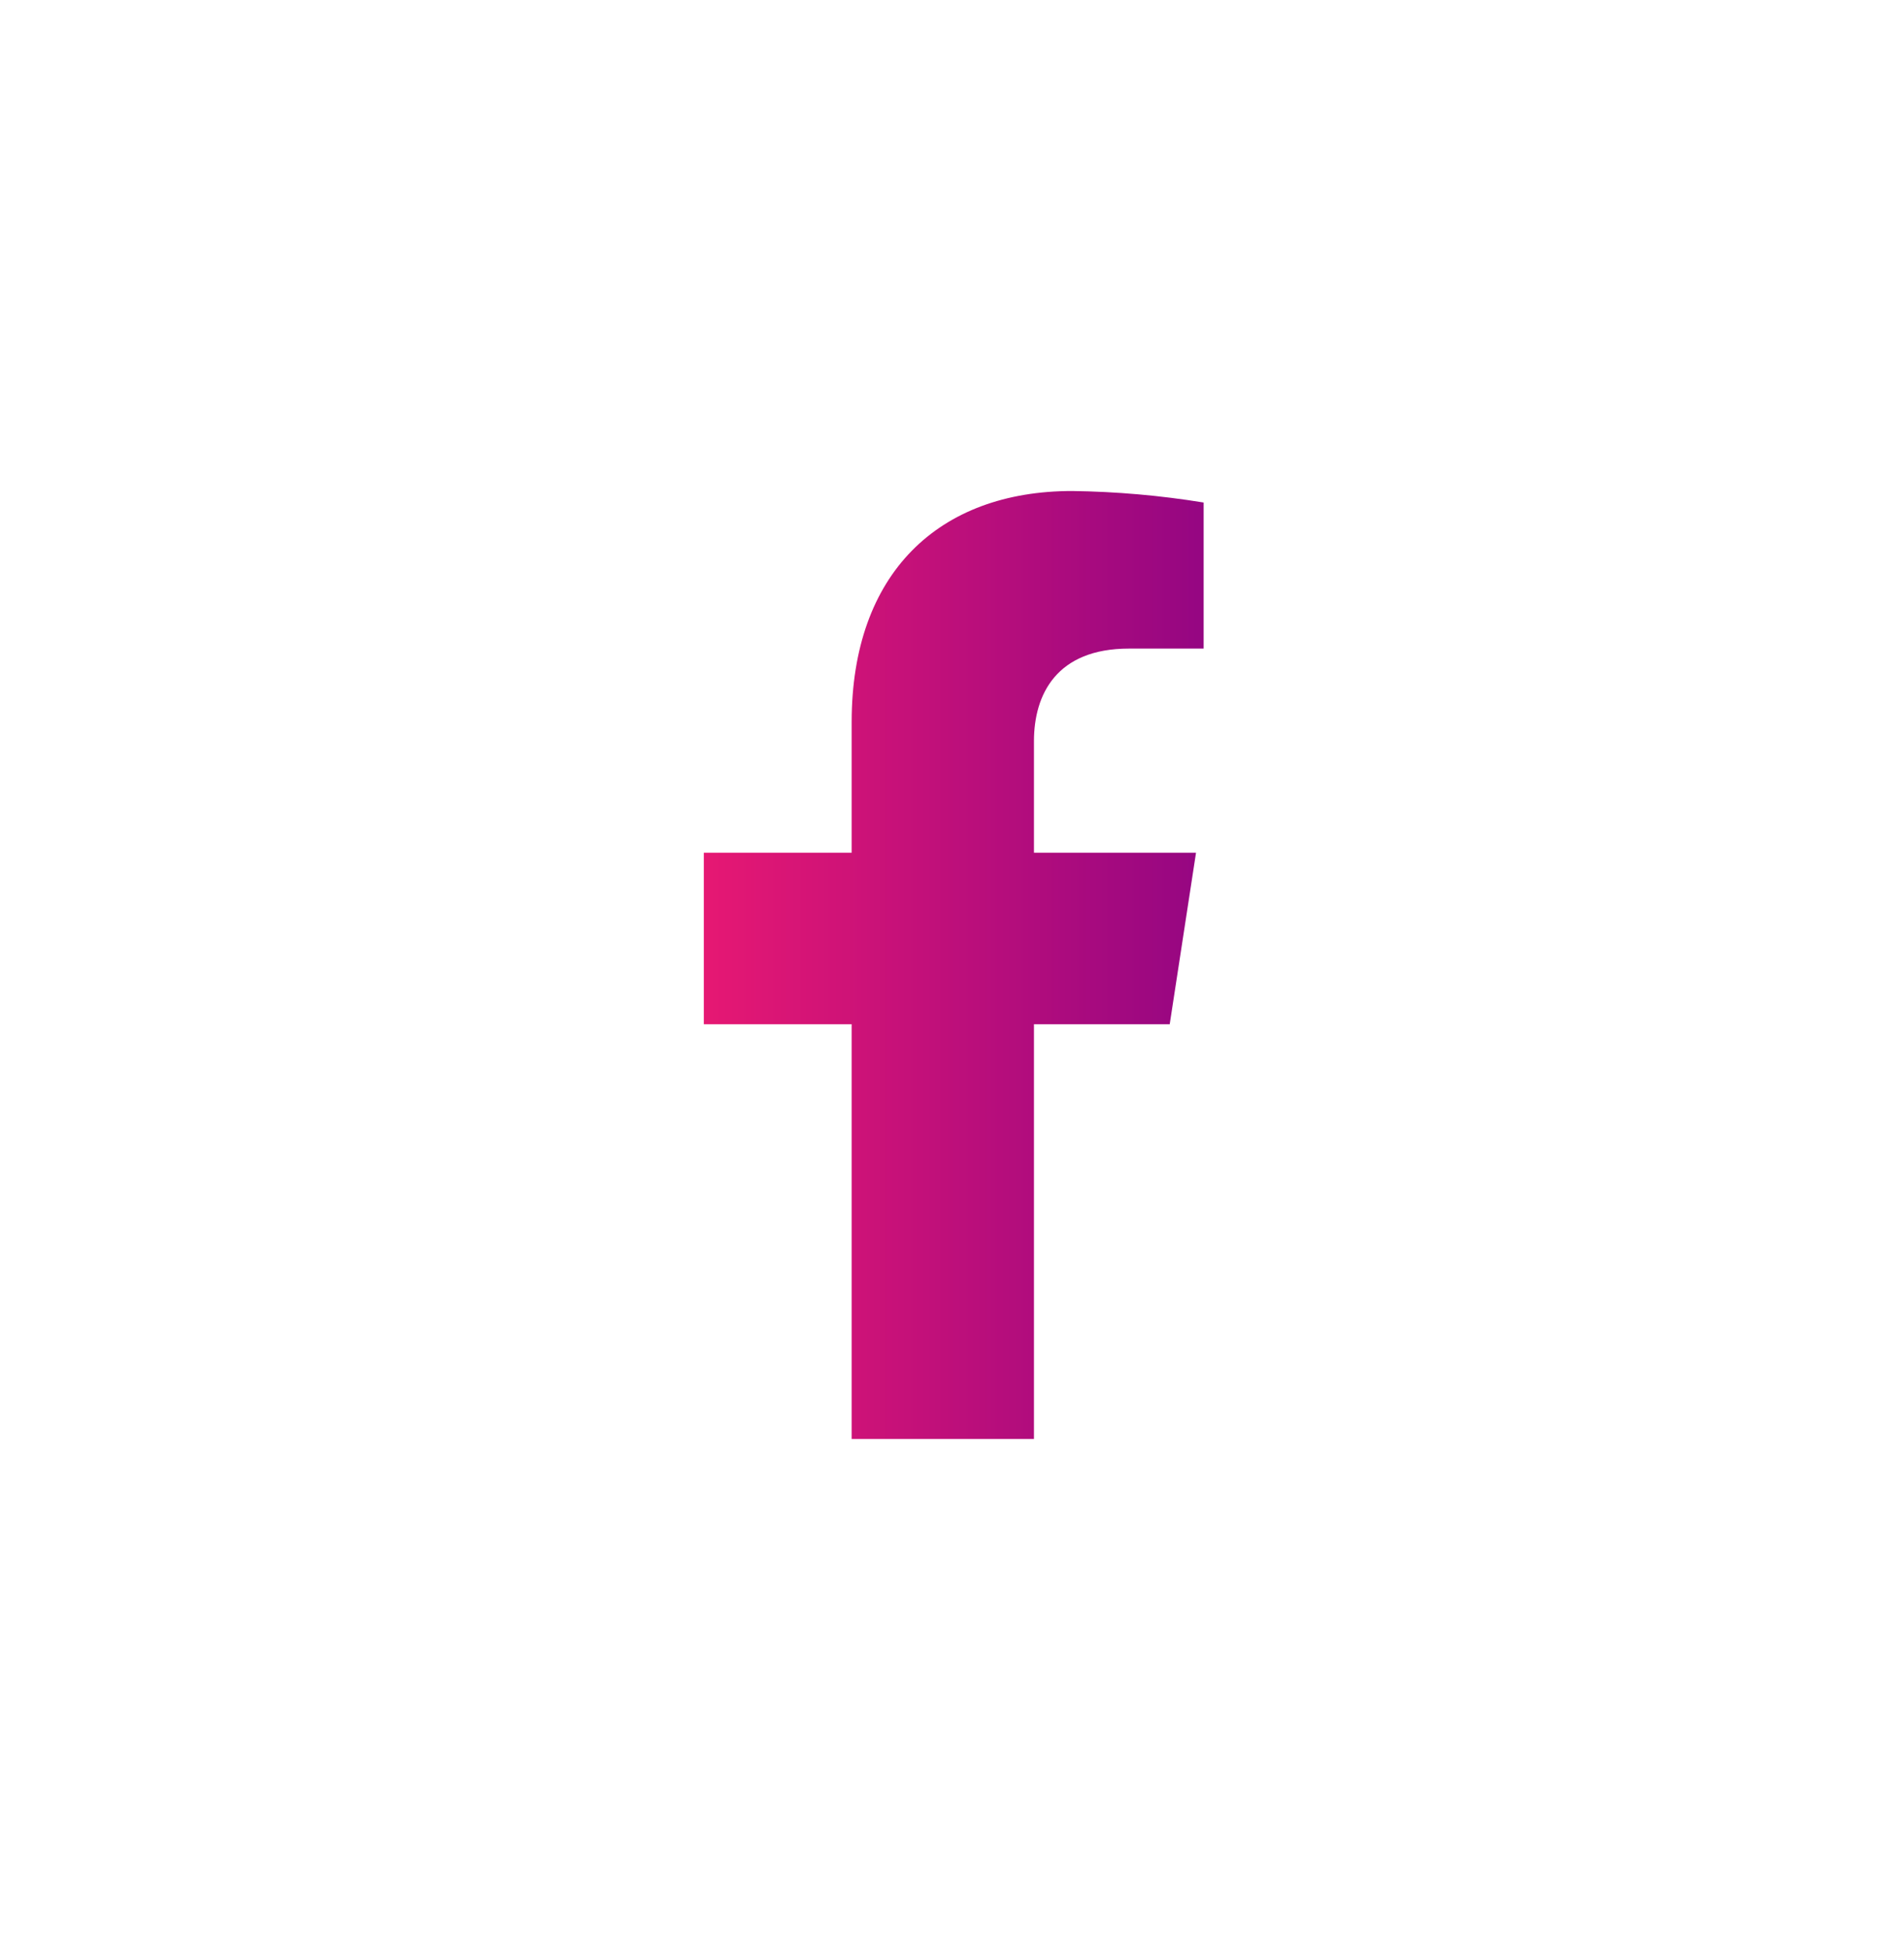 <svg width="43" height="44" viewBox="0 0 43 44" fill="none" xmlns="http://www.w3.org/2000/svg">
<path d="M26.417 23.133L27.011 19.26H23.351V16.742C23.351 15.683 23.862 14.649 25.496 14.649H27.183V11.35C26.201 11.19 25.208 11.103 24.213 11.09C21.2 11.09 19.234 12.948 19.234 16.307V19.26H15.895V23.133H19.234V32.501H23.351V23.133H26.417Z" fill="url(#paint0_linear_624_1070)"/>
<defs>
<linearGradient id="paint0_linear_624_1070" x1="15.895" y1="21.796" x2="27.183" y2="21.796" gradientUnits="userSpaceOnUse">
<stop stop-color="#E61873"/>
<stop offset="1" stop-color="#950682"/>
</linearGradient>
</defs>
</svg>
